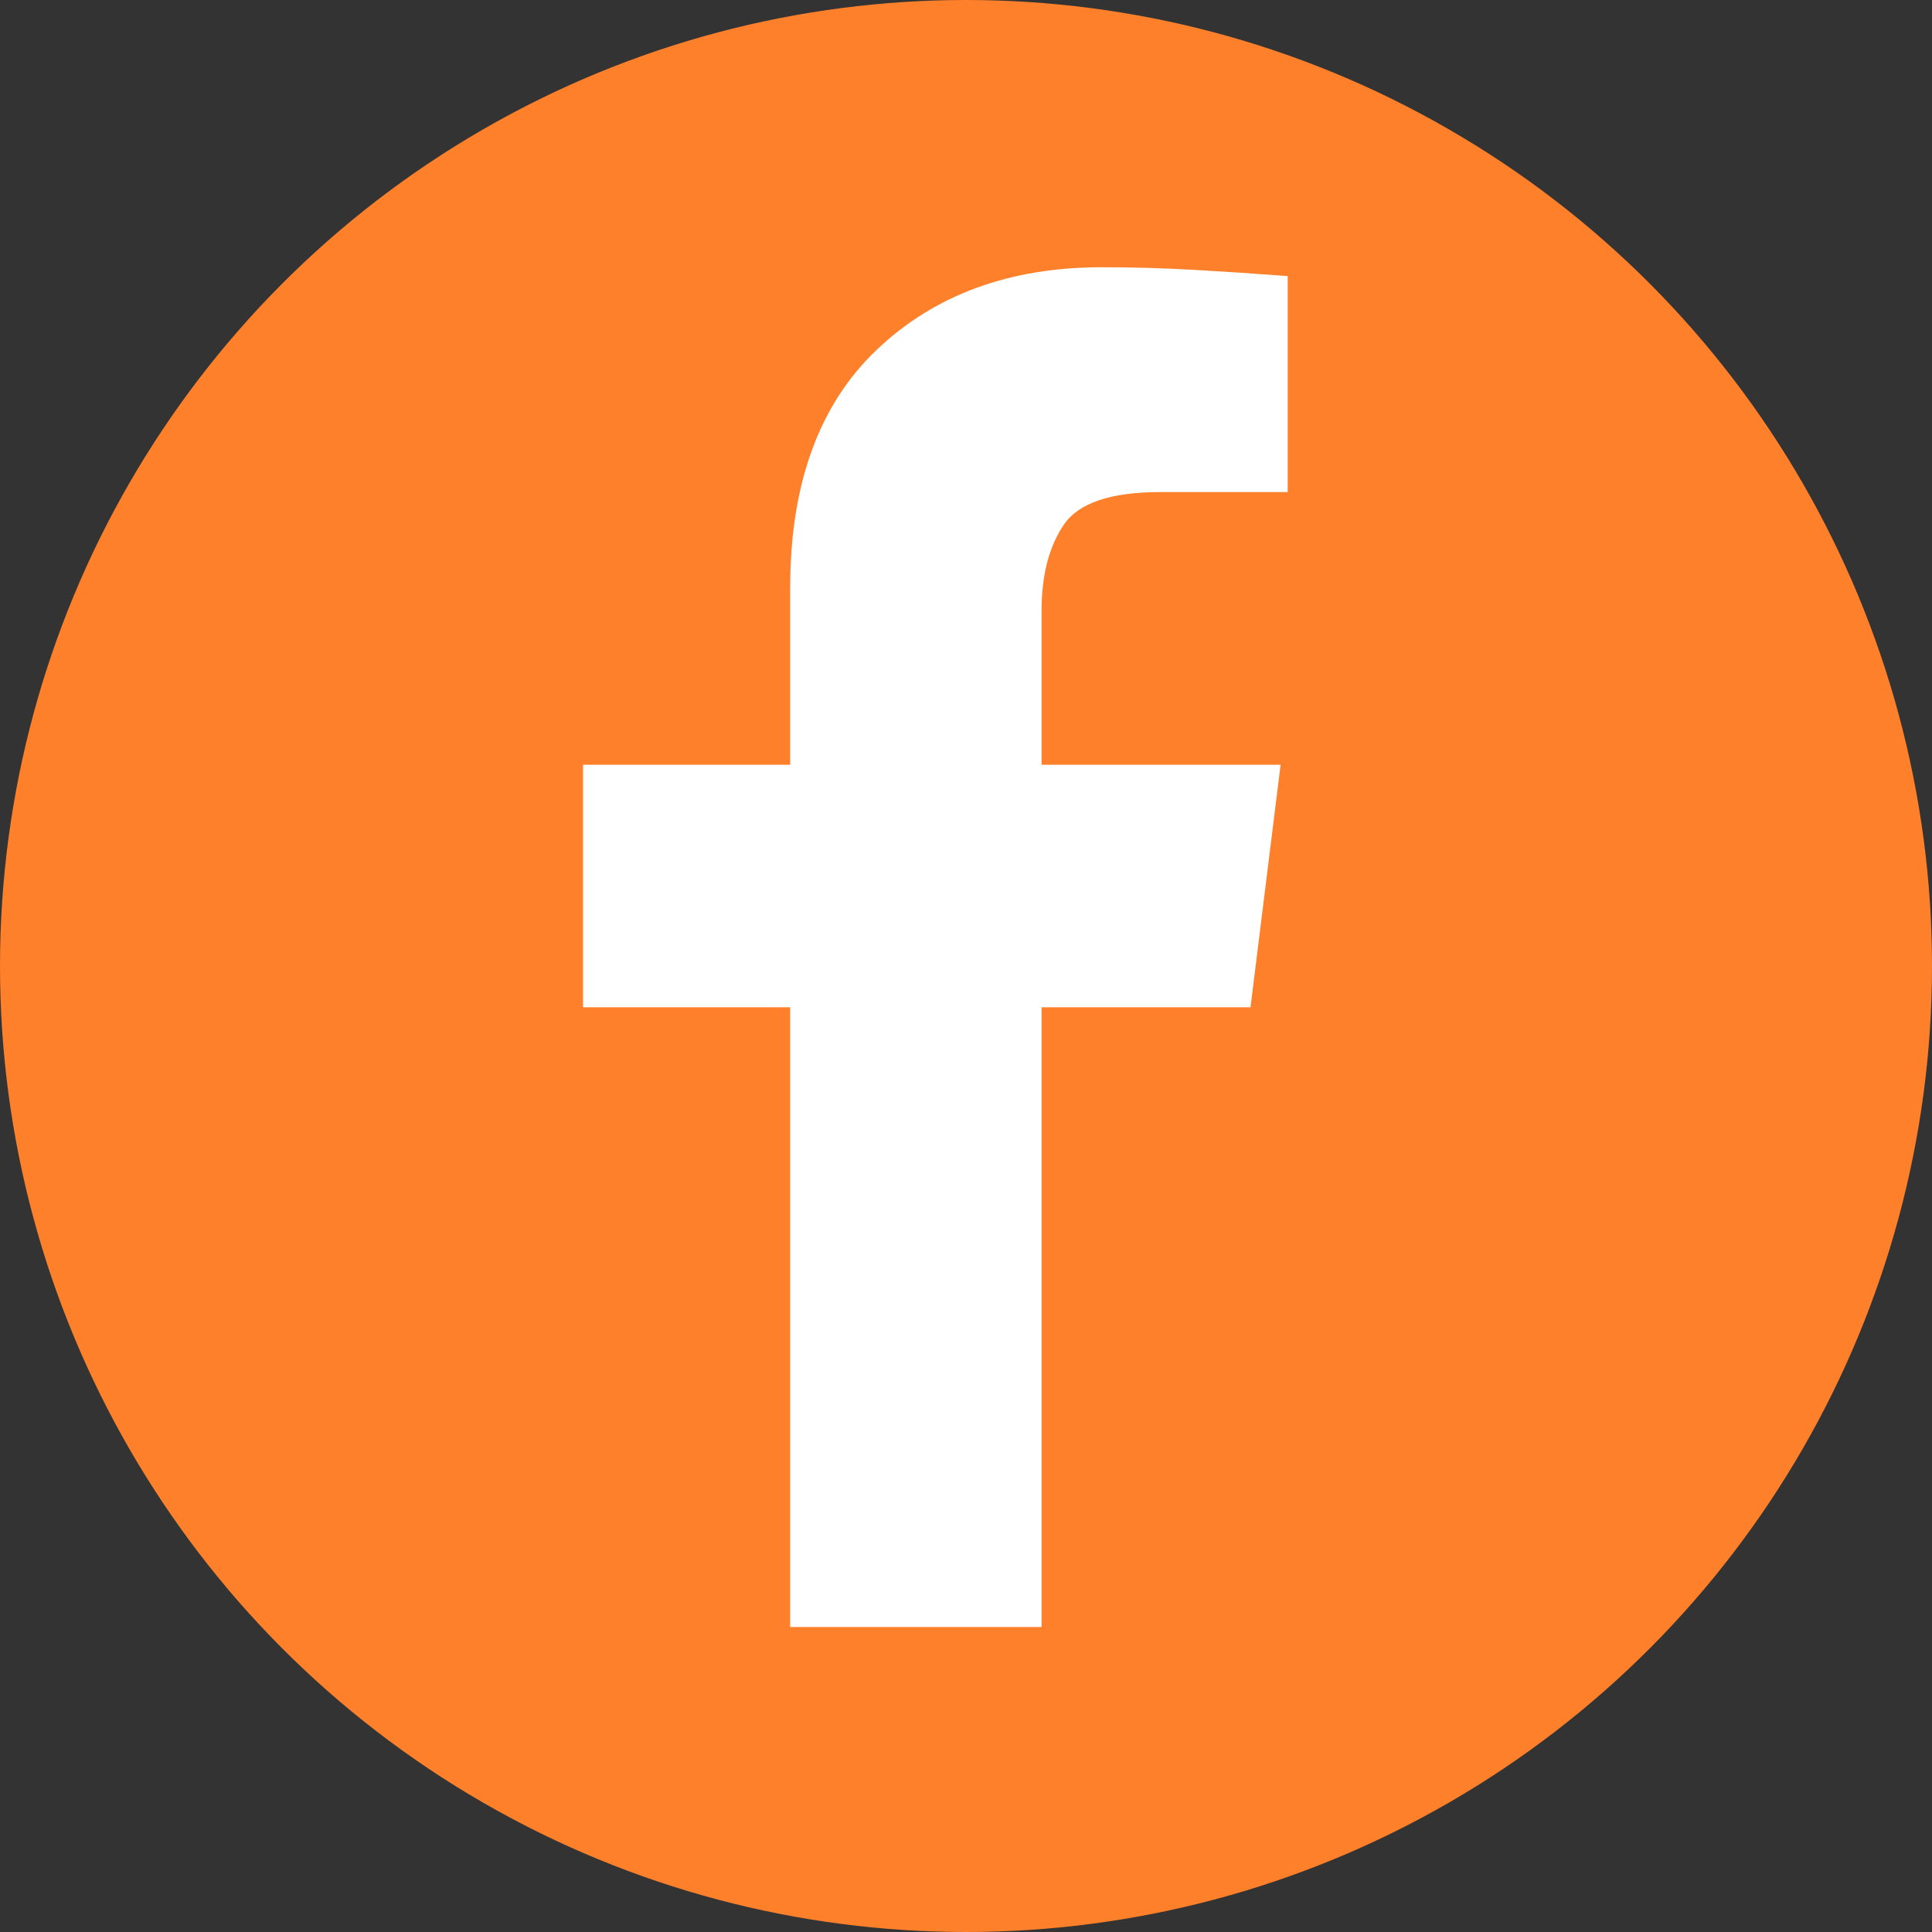 <?xml version="1.0" encoding="UTF-8" standalone="no"?>
<!DOCTYPE svg PUBLIC "-//W3C//DTD SVG 1.1//EN" "http://www.w3.org/Graphics/SVG/1.1/DTD/svg11.dtd">
<svg width="100%" height="100%" viewBox="0 0 50 50" version="1.1" xmlns="http://www.w3.org/2000/svg" xmlns:xlink="http://www.w3.org/1999/xlink" xml:space="preserve" xmlns:serif="http://www.serif.com/" style="fill-rule:evenodd;clip-rule:evenodd;stroke-linejoin:round;stroke-miterlimit:2;">
    <rect x="0" y="0" width="50" height="50" fill="#333333" stroke="none"/>
    <circle cx="25" cy="25" r="25" style="fill:rgb(255,128,42);"/>
    <g transform="matrix(0.92,0,0,0.92,15.089,6.916)">
        <path d="M12.899,38.25L12.899,20.818L18.776,20.818L19.623,13.995L12.899,13.995L12.899,9.662C12.899,8.666 13.107,7.861 13.522,7.247C13.937,6.632 14.842,6.325 16.236,6.325L19.822,6.325L19.822,0.249C18.959,0.183 18.087,0.125 17.208,0.075C16.328,0.025 15.456,0 14.593,0C12.003,0 9.895,0.772 8.268,2.316C6.641,3.86 5.827,6.093 5.827,9.015L5.827,13.995L0,13.995L0,20.818L5.827,20.818L5.827,38.25L12.899,38.25Z" style="fill:white;fill-rule:nonzero;"/>
    </g>
</svg>
